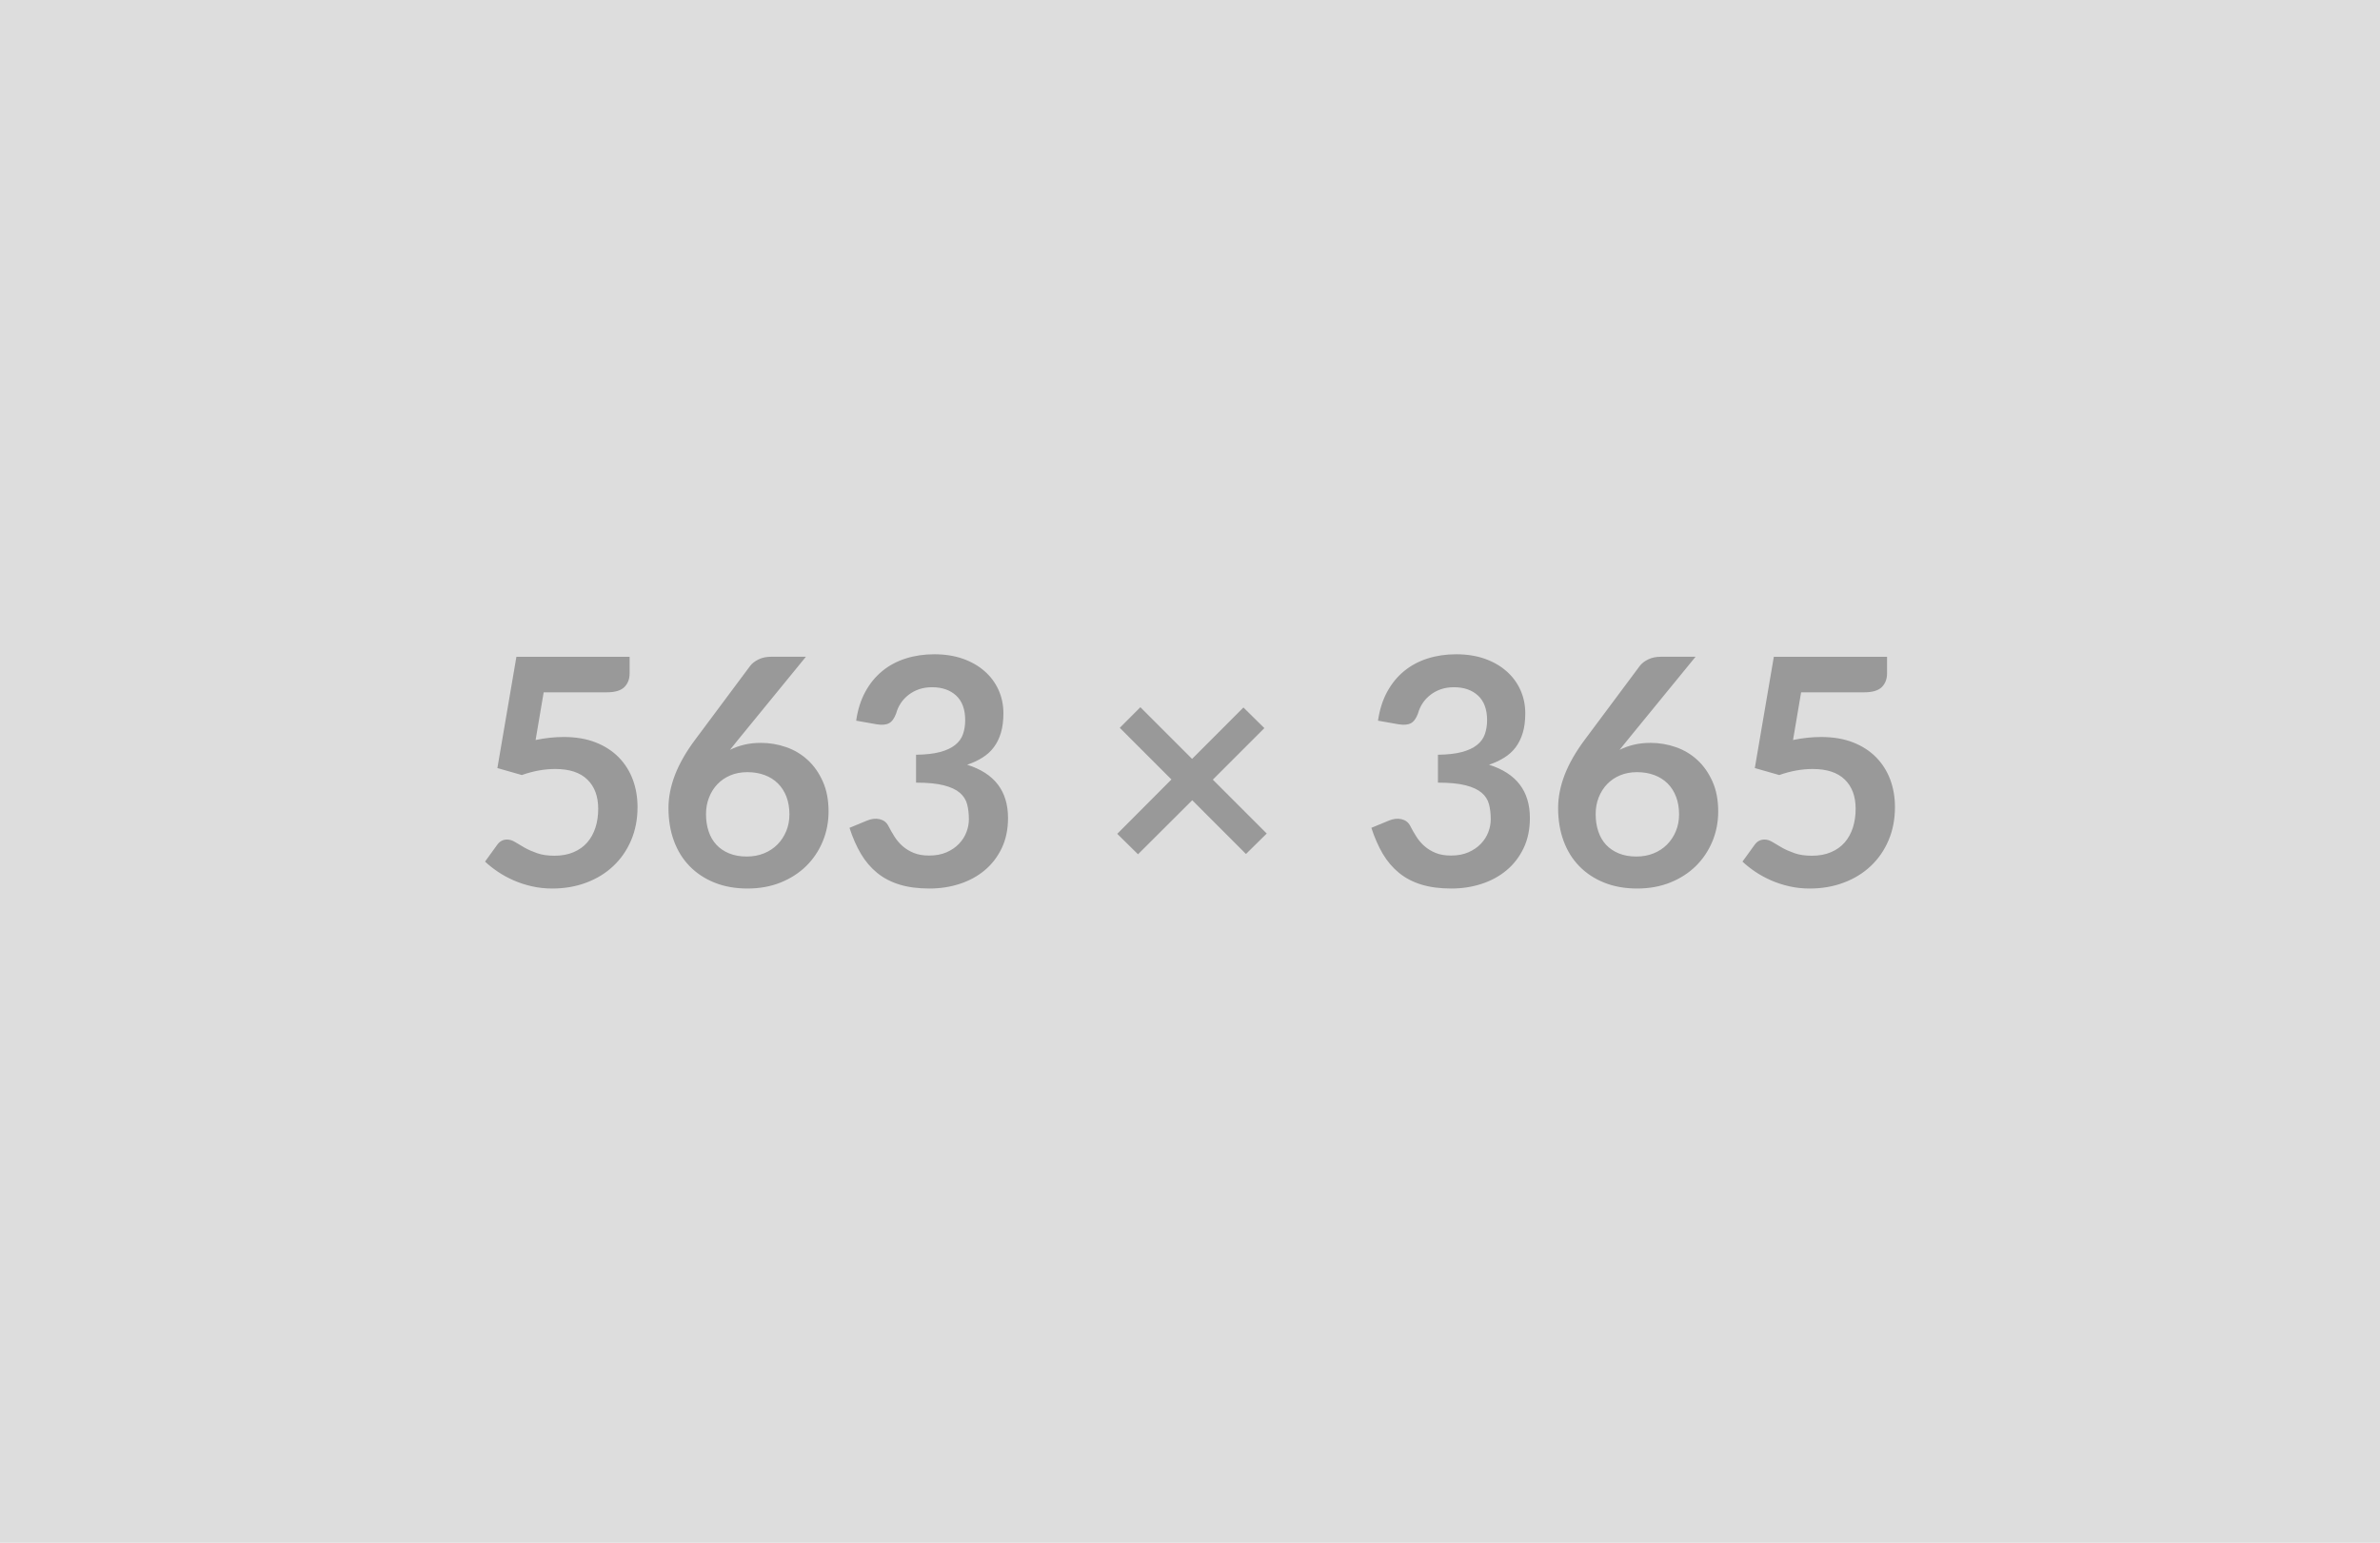 <svg xmlns="http://www.w3.org/2000/svg" width="563" height="365" viewBox="0 0 563 365"><rect width="100%" height="100%" fill="#DDDDDD"/><path fill="#999999" d="m128.61 163.79-1.91 11.28q1.8-.37 3.45-.54 1.65-.17 3.19-.17 4.27 0 7.54 1.27 3.26 1.28 5.47 3.53t3.34 5.27q1.12 3.02 1.12 6.5 0 4.32-1.52 7.88-1.52 3.56-4.22 6.09-2.69 2.54-6.39 3.92-3.69 1.39-8.04 1.39-2.55 0-4.84-.53-2.29-.52-4.29-1.4-2.01-.88-3.72-2.03-1.7-1.14-3.05-2.41l2.85-3.94q.9-1.28 2.36-1.28.94 0 1.91.6.98.6 2.23 1.32 1.26.71 2.97 1.31 1.7.6 4.1.6 2.55 0 4.5-.83 1.95-.82 3.25-2.3 1.29-1.49 1.95-3.53.65-2.04.65-4.44 0-4.43-2.57-6.92-2.56-2.5-7.59-2.5-3.86 0-7.91 1.43l-5.78-1.65 4.5-26.33h26.78v3.94q0 1.99-1.24 3.23t-4.2 1.24h-14.89Zm62.03-8.41-16.09 19.69-1.87 2.33q1.57-.79 3.39-1.22 1.82-.43 3.92-.43 3.07 0 5.98 1.01 2.91 1.01 5.12 3.06 2.21 2.04 3.56 5.08 1.35 3.03 1.35 7.08 0 3.79-1.39 7.11-1.38 3.32-3.9 5.8-2.51 2.47-6.05 3.9-3.55 1.42-7.82 1.42-4.35 0-7.8-1.39-3.45-1.38-5.89-3.88-2.44-2.49-3.73-6-1.29-3.5-1.29-7.78 0-3.82 1.55-7.86 1.56-4.03 4.82-8.38l12.94-17.36q.67-.9 1.97-1.54 1.29-.64 2.98-.64h8.25Zm-13.99 47.26q2.21 0 4.07-.75 1.85-.75 3.19-2.1 1.33-1.35 2.08-3.17.75-1.82.75-3.96 0-2.32-.71-4.18-.72-1.86-2.03-3.15-1.31-1.29-3.15-1.97-1.84-.68-4.05-.68t-4.01.75q-1.8.75-3.08 2.09-1.27 1.33-1.98 3.15-.72 1.81-.72 3.92 0 2.25.62 4.1.62 1.86 1.84 3.17 1.22 1.31 3.02 2.04 1.8.74 4.16.74Zm30.75-31.28-4.87-.86q.56-3.9 2.17-6.85 1.61-2.94 4.03-4.91 2.42-1.97 5.55-2.96t6.73-.99q3.75 0 6.77 1.06 3.02 1.07 5.16 2.97 2.14 1.89 3.28 4.44 1.14 2.55 1.14 5.51 0 2.59-.58 4.56-.58 1.97-1.67 3.43-1.08 1.46-2.7 2.47-1.61 1.02-3.63 1.69 4.87 1.54 7.27 4.69 2.4 3.15 2.4 7.91 0 4.05-1.5 7.17-1.5 3.11-4.05 5.23-2.55 2.12-5.91 3.2-3.35 1.09-7.1 1.09-4.09 0-7.13-.94-3.03-.93-5.28-2.77-2.25-1.84-3.83-4.5-1.58-2.67-2.7-6.15l4.09-1.69q1.61-.68 3.02-.36 1.4.32 2.04 1.52.68 1.32 1.48 2.59.81 1.28 1.93 2.27 1.13.99 2.65 1.61 1.52.62 3.62.62 2.36 0 4.12-.77 1.76-.77 2.94-2 1.19-1.24 1.77-2.76.58-1.52.58-3.06 0-1.95-.41-3.54-.42-1.6-1.73-2.72-1.31-1.13-3.77-1.76-2.46-.64-6.58-.64v-6.6q3.41-.04 5.66-.64t3.58-1.67q1.34-1.06 1.86-2.56t.52-3.31q0-3.82-2.13-5.81-2.14-1.98-5.7-1.98-1.65 0-3.04.46-1.39.47-2.49 1.32-1.11.84-1.86 1.97-.75 1.12-1.12 2.47-.64 1.73-1.67 2.29-1.03.56-2.91.26Zm92.25 25.84-4.91 4.84-12.71-12.72-12.83 12.79-4.91-4.84 12.82-12.86-12.22-12.22 4.87-4.88 12.23 12.23 12.15-12.16 4.95 4.88-12.19 12.19 12.75 12.75Zm31.2-25.84-4.88-.86q.57-3.9 2.18-6.85 1.61-2.94 4.03-4.91 2.42-1.97 5.55-2.96t6.73-.99q3.75 0 6.77 1.06 3.02 1.07 5.16 2.97 2.14 1.89 3.28 4.44 1.14 2.55 1.14 5.51 0 2.59-.58 4.56-.58 1.97-1.67 3.43-1.08 1.46-2.7 2.47-1.61 1.02-3.63 1.69 4.87 1.54 7.27 4.69 2.4 3.15 2.4 7.91 0 4.05-1.5 7.17-1.5 3.11-4.05 5.23-2.55 2.12-5.91 3.2-3.35 1.09-7.1 1.09-4.09 0-7.13-.94-3.03-.93-5.28-2.77-2.25-1.84-3.83-4.5-1.57-2.67-2.7-6.15l4.09-1.69q1.61-.68 3.02-.36 1.4.32 2.04 1.52.67 1.32 1.48 2.59.81 1.28 1.93 2.27 1.13.99 2.65 1.61 1.51.62 3.62.62 2.36 0 4.12-.77 1.76-.77 2.94-2 1.19-1.24 1.77-2.76.58-1.52.58-3.06 0-1.95-.41-3.54-.42-1.6-1.73-2.72-1.31-1.13-3.77-1.76-2.45-.64-6.58-.64v-6.6q3.41-.04 5.66-.64t3.58-1.67q1.34-1.06 1.86-2.56.53-1.5.53-3.31 0-3.82-2.14-5.81-2.14-1.98-5.7-1.98-1.65 0-3.04.46-1.39.47-2.49 1.32-1.11.84-1.86 1.97-.75 1.12-1.12 2.47-.64 1.73-1.67 2.29-1.04.56-2.91.26Zm70.24-15.98L385 175.07l-1.88 2.33q1.58-.79 3.4-1.22 1.82-.43 3.92-.43 3.07 0 5.98 1.01 2.91 1.01 5.12 3.06 2.21 2.04 3.56 5.08 1.35 3.03 1.35 7.08 0 3.79-1.39 7.11-1.39 3.32-3.9 5.8-2.51 2.47-6.05 3.9-3.55 1.42-7.82 1.42-4.35 0-7.8-1.39-3.45-1.38-5.89-3.88-2.44-2.49-3.73-6-1.29-3.5-1.29-7.78 0-3.82 1.55-7.86 1.56-4.03 4.82-8.38l12.94-17.36q.67-.9 1.97-1.54 1.29-.64 2.98-.64h8.25Zm-13.99 47.26q2.21 0 4.07-.75 1.85-.75 3.19-2.1 1.33-1.35 2.08-3.17.75-1.82.75-3.96 0-2.32-.72-4.18-.71-1.86-2.02-3.15-1.31-1.29-3.15-1.97-1.84-.68-4.05-.68t-4.01.75q-1.8.75-3.08 2.09-1.27 1.33-1.99 3.15-.71 1.81-.71 3.92 0 2.25.62 4.1.62 1.86 1.84 3.17 1.22 1.31 3.02 2.04 1.8.74 4.16.74Zm38.96-38.85-1.91 11.28q1.8-.37 3.45-.54 1.65-.17 3.19-.17 4.27 0 7.54 1.27 3.26 1.28 5.47 3.53t3.34 5.27q1.12 3.02 1.12 6.5 0 4.32-1.52 7.88-1.52 3.56-4.22 6.09-2.69 2.54-6.39 3.92-3.69 1.39-8.04 1.39-2.55 0-4.84-.53-2.29-.52-4.29-1.4-2.01-.88-3.72-2.03-1.7-1.14-3.05-2.41l2.85-3.94q.9-1.28 2.36-1.28.94 0 1.91.6.98.6 2.23 1.32 1.26.71 2.97 1.31 1.7.6 4.1.6 2.55 0 4.5-.83 1.95-.82 3.25-2.3 1.29-1.49 1.95-3.53.65-2.04.65-4.44 0-4.43-2.57-6.92-2.56-2.5-7.59-2.5-3.86 0-7.91 1.43l-5.78-1.65 4.5-26.33h26.78v3.94q0 1.99-1.24 3.23t-4.2 1.24h-14.89Z"/></svg>
